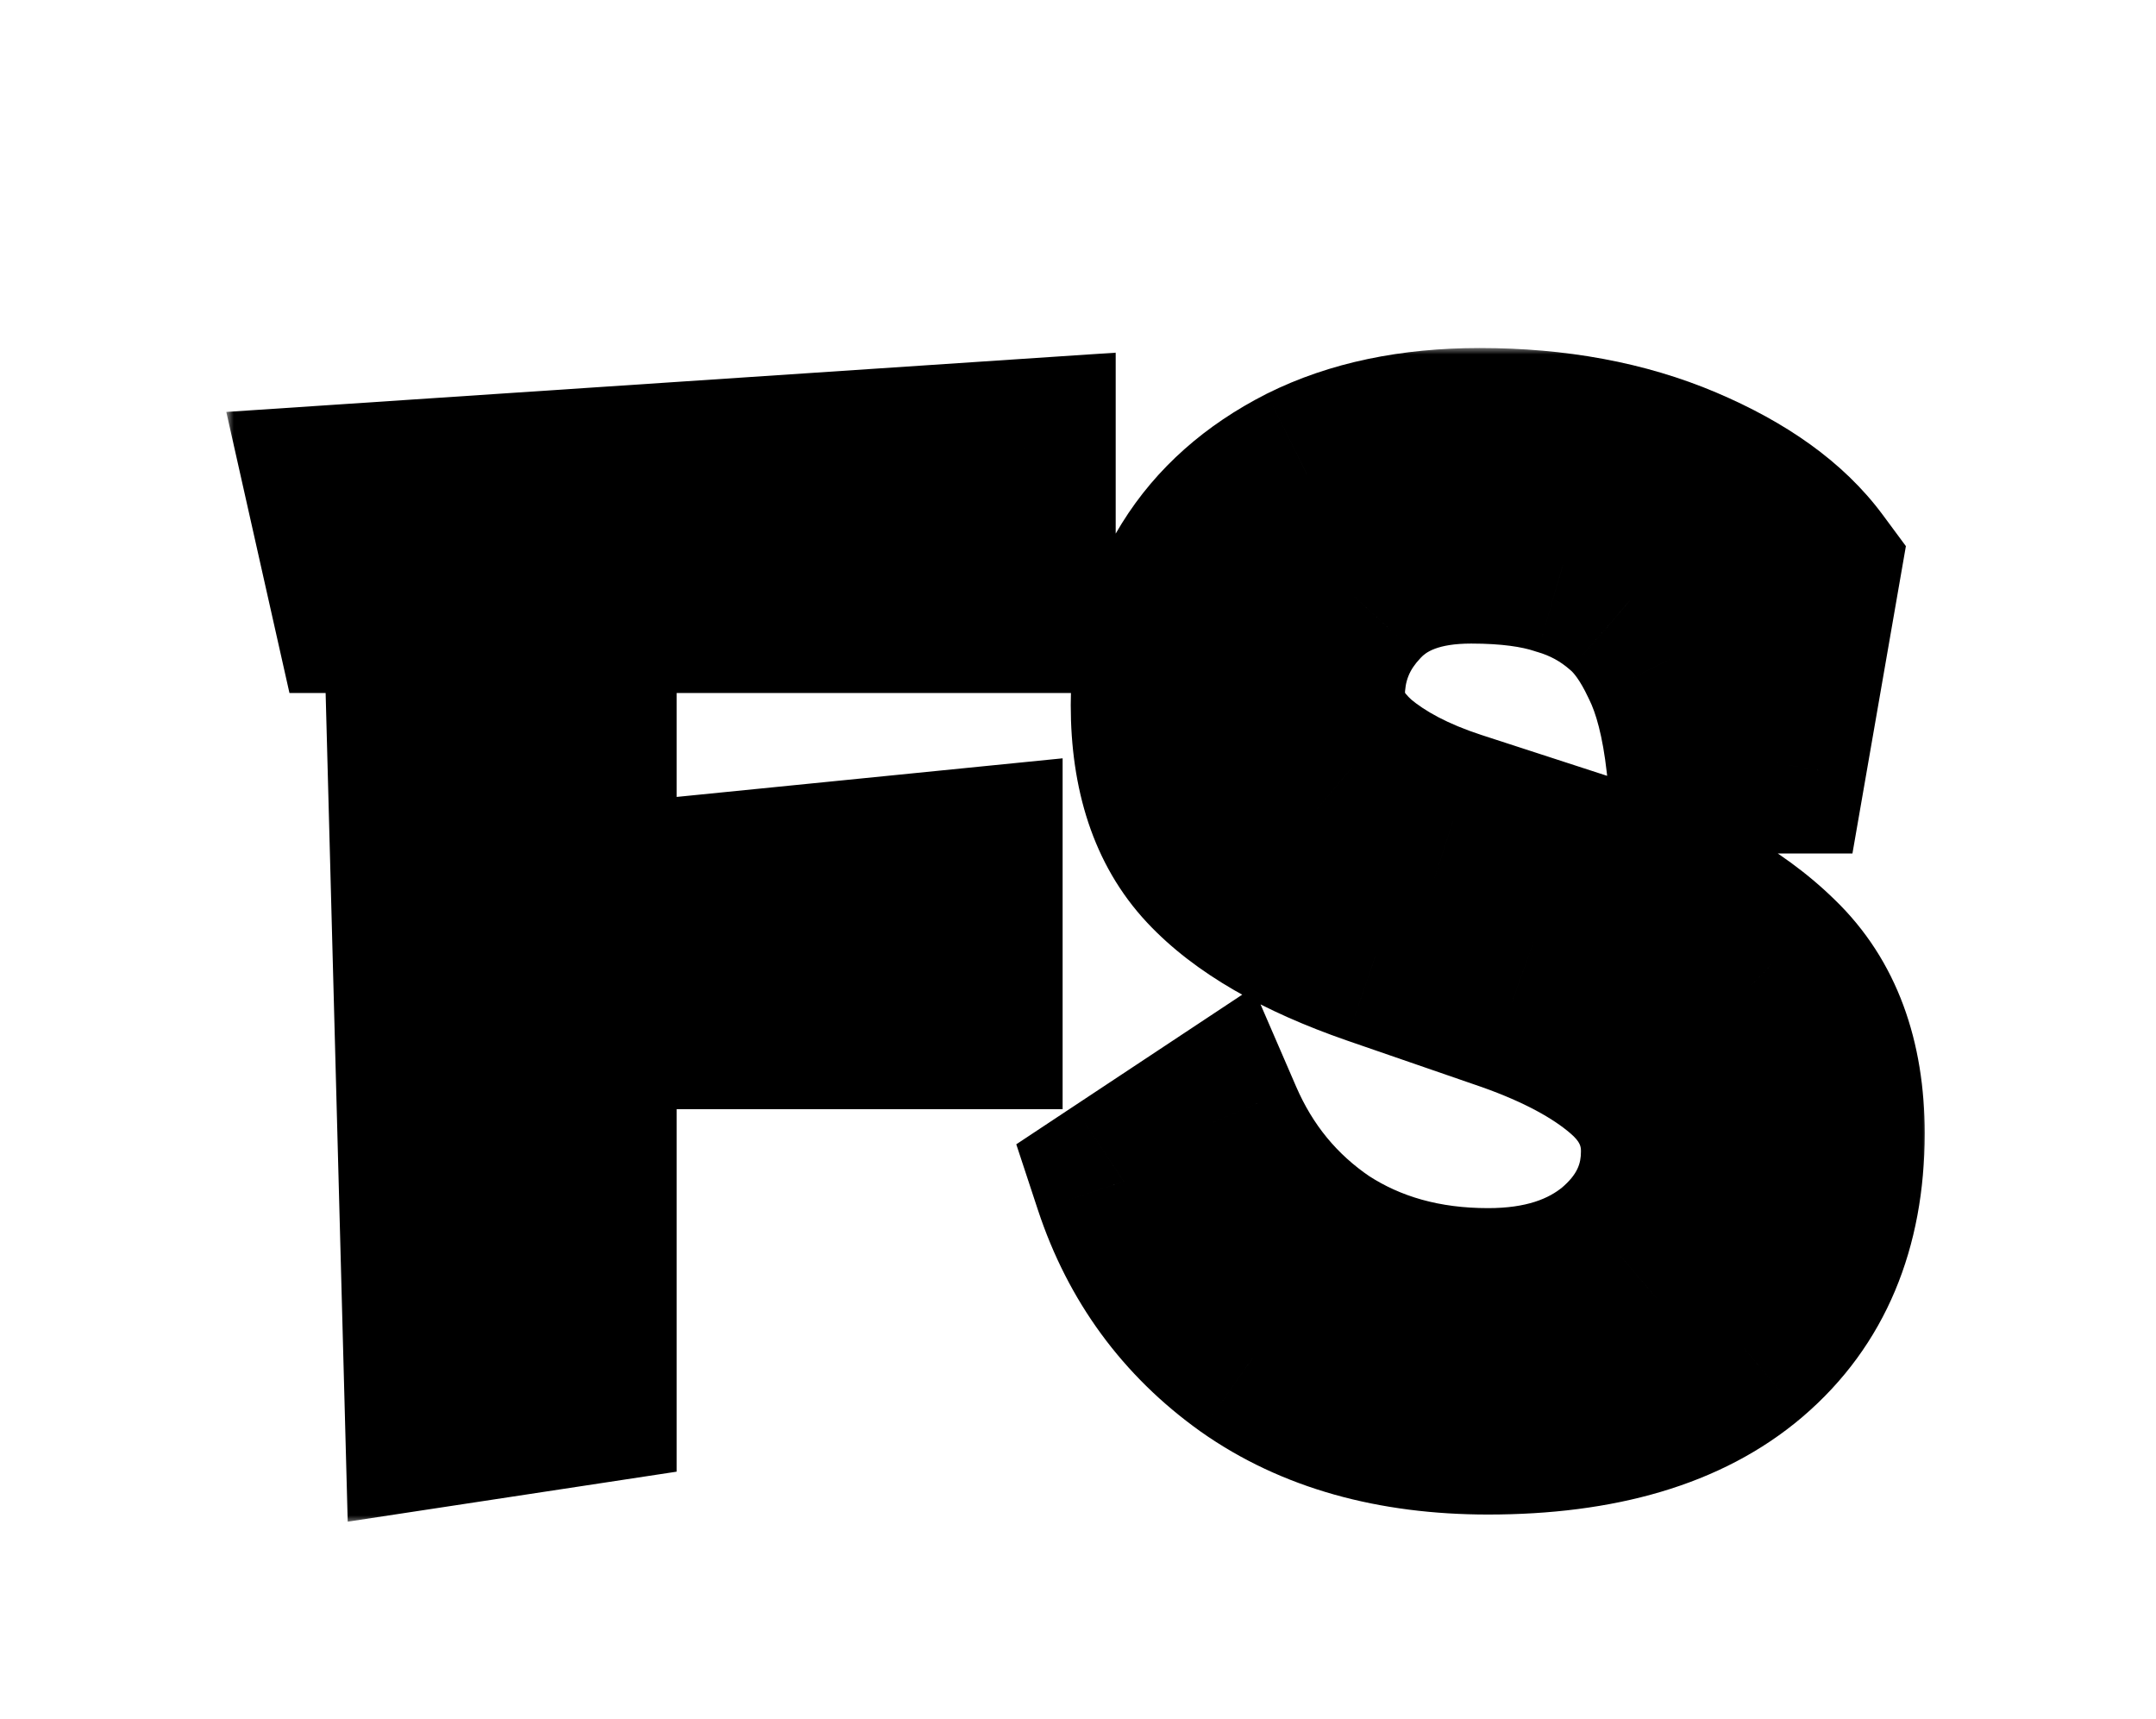 <svg width="143" height="114" viewBox="0 0 143 114" fill="none" xmlns="http://www.w3.org/2000/svg">
<mask id="path-1-outside-1_23_61" maskUnits="userSpaceOnUse" x="15" y="23" width="113" height="78" fill="black">
<rect fill="white" x="15" y="23" width="113" height="78"/>
<path d="M38.88 67.56V92.44L28.88 93.96L27.44 39.96H24L22.4 32.84L68 29.8V39.96H38.88V59.48L64.48 56.92V67.56H38.88ZM112.539 50.6C112.219 47.72 111.633 45.427 110.779 43.72C109.979 42.013 109.073 40.733 108.059 39.88C106.779 38.76 105.313 37.96 103.659 37.48C102.059 36.947 100.033 36.68 97.579 36.68C94.166 36.68 91.579 37.64 89.819 39.56C88.059 41.427 87.179 43.64 87.179 46.2C87.179 47.853 88.006 49.427 89.659 50.92C91.366 52.36 93.606 53.533 96.379 54.44L105.979 57.56C110.939 59.16 114.779 61.293 117.499 63.96C120.273 66.627 121.659 70.36 121.659 75.16C121.659 81.24 119.659 85.987 115.659 89.4C111.713 92.76 106.059 94.44 98.699 94.44C92.459 94.44 87.259 92.973 83.099 90.04C78.993 87.107 76.139 83.213 74.539 78.36L80.459 74.44C82.006 78.013 84.353 80.867 87.499 83C90.699 85.08 94.433 86.12 98.699 86.12C102.326 86.12 105.259 85.187 107.499 83.32C109.739 81.4 110.859 79.08 110.859 76.36C110.859 74.12 109.926 72.2 108.059 70.6C106.193 69 103.606 67.613 100.299 66.44L91.259 63.32C86.353 61.613 82.753 59.533 80.459 57.08C78.166 54.627 77.019 51.187 77.019 46.76C77.019 43.507 77.846 40.547 79.499 37.88C81.153 35.213 83.553 33.08 86.699 31.48C89.899 29.88 93.713 29.08 98.139 29.08C103.153 29.08 107.606 29.907 111.499 31.56C115.393 33.213 118.246 35.267 120.059 37.72L117.819 50.6H112.539Z"/>
</mask>
<path d="M38.88 67.56V92.44L28.88 93.96L27.44 39.96H24L22.4 32.84L68 29.8V39.96H38.88V59.48L64.48 56.92V67.56H38.88ZM112.539 50.6C112.219 47.72 111.633 45.427 110.779 43.72C109.979 42.013 109.073 40.733 108.059 39.88C106.779 38.76 105.313 37.96 103.659 37.48C102.059 36.947 100.033 36.68 97.579 36.68C94.166 36.68 91.579 37.64 89.819 39.56C88.059 41.427 87.179 43.64 87.179 46.2C87.179 47.853 88.006 49.427 89.659 50.92C91.366 52.36 93.606 53.533 96.379 54.44L105.979 57.56C110.939 59.16 114.779 61.293 117.499 63.96C120.273 66.627 121.659 70.36 121.659 75.16C121.659 81.24 119.659 85.987 115.659 89.4C111.713 92.76 106.059 94.44 98.699 94.44C92.459 94.44 87.259 92.973 83.099 90.04C78.993 87.107 76.139 83.213 74.539 78.36L80.459 74.44C82.006 78.013 84.353 80.867 87.499 83C90.699 85.08 94.433 86.12 98.699 86.12C102.326 86.12 105.259 85.187 107.499 83.32C109.739 81.4 110.859 79.08 110.859 76.36C110.859 74.12 109.926 72.2 108.059 70.6C106.193 69 103.606 67.613 100.299 66.44L91.259 63.32C86.353 61.613 82.753 59.533 80.459 57.08C78.166 54.627 77.019 51.187 77.019 46.76C77.019 43.507 77.846 40.547 79.499 37.88C81.153 35.213 83.553 33.08 86.699 31.48C89.899 29.88 93.713 29.08 98.139 29.08C103.153 29.08 107.606 29.907 111.499 31.56C115.393 33.213 118.246 35.267 120.059 37.72L117.819 50.6H112.539Z" fill="#9C80AD"/>
<path d="M38.88 67.56V61.56H32.88V67.56H38.88ZM38.88 92.44L39.782 98.372L44.88 97.597V92.44H38.88ZM28.88 93.96L22.882 94.12L23.063 100.913L29.782 99.892L28.88 93.96ZM27.44 39.96L33.438 39.8L33.282 33.96H27.44V39.96ZM24 39.96L18.146 41.276L19.199 45.96H24V39.96ZM22.4 32.84L22.001 26.853L15.01 27.319L16.546 34.156L22.4 32.84ZM68 29.8H74V23.387L67.601 23.813L68 29.8ZM68 39.96V45.96H74V39.96H68ZM38.88 39.96V33.96H32.88V39.96H38.88ZM38.88 59.48H32.88V66.11L39.477 65.45L38.88 59.48ZM64.48 56.92H70.48V50.29L63.883 50.95L64.48 56.92ZM64.48 67.56V73.56H70.48V67.56H64.48ZM32.88 67.56V92.44H44.88V67.56H32.88ZM37.978 86.508L27.978 88.028L29.782 99.892L39.782 98.372L37.978 86.508ZM34.878 93.8L33.438 39.8L21.442 40.12L22.882 94.12L34.878 93.8ZM27.44 33.96H24V45.96H27.44V33.96ZM29.854 38.645L28.254 31.524L16.546 34.156L18.146 41.276L29.854 38.645ZM22.799 38.827L68.399 35.787L67.601 23.813L22.001 26.853L22.799 38.827ZM62 29.8V39.96H74V29.8H62ZM68 33.96H38.88V45.96H68V33.96ZM32.88 39.96V59.48H44.88V39.96H32.88ZM39.477 65.45L65.077 62.89L63.883 50.95L38.283 53.51L39.477 65.45ZM58.48 56.92V67.56H70.48V56.92H58.48ZM64.48 61.56H38.88V73.56H64.48V61.56ZM112.539 50.6L106.576 51.263L107.169 56.6H112.539V50.6ZM110.779 43.72L105.347 46.267L105.379 46.335L105.413 46.403L110.779 43.72ZM108.059 39.88L104.108 44.395L104.151 44.433L104.195 44.469L108.059 39.88ZM103.659 37.48L101.762 43.172L101.874 43.209L101.987 43.242L103.659 37.48ZM89.819 39.56L94.185 43.676L94.214 43.645L94.242 43.614L89.819 39.56ZM89.659 50.92L85.638 55.373L85.713 55.441L85.79 55.506L89.659 50.92ZM96.379 54.44L94.515 60.143L94.525 60.146L96.379 54.44ZM105.979 57.56L104.125 63.266L104.137 63.27L105.979 57.56ZM117.499 63.96L113.299 68.244L113.32 68.265L113.341 68.285L117.499 63.96ZM115.659 89.4L119.549 93.969L119.554 93.964L115.659 89.4ZM83.099 90.04L79.612 94.922L79.627 94.933L79.642 94.944L83.099 90.04ZM74.539 78.36L71.227 73.357L67.406 75.887L68.841 80.239L74.539 78.36ZM80.459 74.44L85.966 72.057L83.12 65.482L77.147 69.437L80.459 74.44ZM87.499 83L84.132 87.966L84.181 87.999L84.229 88.031L87.499 83ZM107.499 83.32L111.34 87.929L111.372 87.903L111.404 87.876L107.499 83.32ZM108.059 70.6L111.964 66.044L111.964 66.044L108.059 70.6ZM100.299 66.44L102.306 60.785L102.281 60.777L102.257 60.768L100.299 66.44ZM91.259 63.32L89.288 68.987L89.295 68.989L89.302 68.992L91.259 63.32ZM80.459 57.08L76.076 61.177L80.459 57.08ZM79.499 37.88L84.599 41.042L84.599 41.042L79.499 37.88ZM86.699 31.48L84.016 26.113L83.998 26.122L83.98 26.132L86.699 31.48ZM111.499 31.56L109.154 37.083L109.154 37.083L111.499 31.56ZM120.059 37.72L125.971 38.748L126.411 36.218L124.884 34.154L120.059 37.72ZM117.819 50.6V56.6H122.866L123.731 51.628L117.819 50.6ZM118.503 49.937C118.141 46.681 117.435 43.616 116.146 41.037L105.413 46.403C105.83 47.238 106.298 48.759 106.576 51.263L118.503 49.937ZM116.212 41.173C115.188 38.989 113.821 36.888 111.924 35.291L104.195 44.469C104.324 44.579 104.77 45.037 105.347 46.267L116.212 41.173ZM112.01 35.364C110.063 33.66 107.816 32.439 105.332 31.718L101.987 43.242C102.809 43.481 103.496 43.86 104.108 44.395L112.01 35.364ZM105.557 31.788C103.135 30.981 100.412 30.68 97.579 30.68V42.68C99.654 42.68 100.983 42.913 101.762 43.172L105.557 31.788ZM97.579 30.68C93.035 30.68 88.618 31.991 85.397 35.506L94.242 43.614C94.541 43.289 95.297 42.68 97.579 42.68V30.68ZM85.454 35.444C82.647 38.421 81.179 42.106 81.179 46.2H93.179C93.179 45.174 93.472 44.432 94.185 43.676L85.454 35.444ZM81.179 46.2C81.179 50.083 83.183 53.155 85.638 55.373L93.681 46.467C93.251 46.079 93.124 45.854 93.111 45.829C93.107 45.821 93.127 45.858 93.147 45.936C93.167 46.016 93.179 46.107 93.179 46.2H81.179ZM85.79 55.506C88.238 57.571 91.222 59.066 94.515 60.143L98.244 48.737C95.99 48 94.495 47.149 93.529 46.334L85.79 55.506ZM94.525 60.146L104.125 63.266L107.834 51.854L98.234 48.734L94.525 60.146ZM104.137 63.27C108.52 64.684 111.442 66.424 113.299 68.244L121.7 59.676C118.116 56.163 113.358 53.636 107.821 51.85L104.137 63.27ZM113.341 68.285C114.66 69.554 115.659 71.562 115.659 75.16H127.659C127.659 69.158 125.885 63.7 121.658 59.635L113.341 68.285ZM115.659 75.16C115.659 79.789 114.213 82.747 111.765 84.836L119.554 93.964C125.106 89.227 127.659 82.691 127.659 75.16H115.659ZM111.77 84.831C109.286 86.946 105.224 88.44 98.699 88.44V100.44C106.894 100.44 114.139 98.574 119.549 93.969L111.77 84.831ZM98.699 88.44C93.414 88.44 89.496 87.209 86.557 85.136L79.642 94.944C85.023 98.738 91.505 100.44 98.699 100.44V88.44ZM86.587 85.158C83.531 82.975 81.444 80.14 80.238 76.481L68.841 80.239C70.835 86.286 74.454 91.238 79.612 94.922L86.587 85.158ZM77.852 83.363L83.772 79.443L77.147 69.437L71.227 73.357L77.852 83.363ZM74.953 76.823C76.941 81.417 80.018 85.177 84.132 87.966L90.866 78.034C88.688 76.557 87.071 74.61 85.966 72.057L74.953 76.823ZM84.229 88.031C88.515 90.816 93.413 92.12 98.699 92.12V80.12C95.452 80.12 92.884 79.344 90.769 77.969L84.229 88.031ZM98.699 92.12C103.377 92.12 107.779 90.897 111.34 87.929L103.658 78.711C102.74 79.476 101.275 80.12 98.699 80.12V92.12ZM111.404 87.876C114.847 84.925 116.859 80.993 116.859 76.36H104.859C104.859 77.167 104.632 77.875 103.595 78.764L111.404 87.876ZM116.859 76.36C116.859 72.184 115.014 68.659 111.964 66.044L104.155 75.156C104.838 75.741 104.859 76.055 104.859 76.36H116.859ZM111.964 66.044C109.353 63.807 106.035 62.108 102.306 60.785L98.293 72.095C101.177 73.118 103.032 74.193 104.155 75.156L111.964 66.044ZM102.257 60.768L93.217 57.648L89.302 68.992L98.342 72.112L102.257 60.768ZM93.231 57.653C88.787 56.107 86.205 54.44 84.843 52.983L76.076 61.177C79.3 64.626 83.919 67.119 89.288 68.987L93.231 57.653ZM84.843 52.983C83.884 51.957 83.019 50.162 83.019 46.76H71.019C71.019 52.211 72.448 57.296 76.076 61.177L84.843 52.983ZM83.019 46.76C83.019 44.581 83.556 42.723 84.599 41.042L74.4 34.718C72.135 38.371 71.019 42.433 71.019 46.76H83.019ZM84.599 41.042C85.604 39.421 87.125 37.995 89.419 36.828L83.98 26.132C79.98 28.165 76.702 31.006 74.4 34.718L84.599 41.042ZM89.383 36.847C91.575 35.75 94.427 35.08 98.139 35.08V23.08C92.998 23.08 88.224 24.01 84.016 26.113L89.383 36.847ZM98.139 35.08C102.494 35.08 106.127 35.797 109.154 37.083L113.845 26.037C109.085 24.016 103.812 23.08 98.139 23.08V35.08ZM109.154 37.083C112.425 38.472 114.258 39.965 115.234 41.286L124.884 34.154C122.234 30.568 118.36 27.955 113.845 26.037L109.154 37.083ZM114.148 36.692L111.908 49.572L123.731 51.628L125.971 38.748L114.148 36.692ZM117.819 44.6H112.539V56.6H117.819V44.6Z" fill="black" mask="url(#path-1-outside-1_23_61)"/>
</svg>

